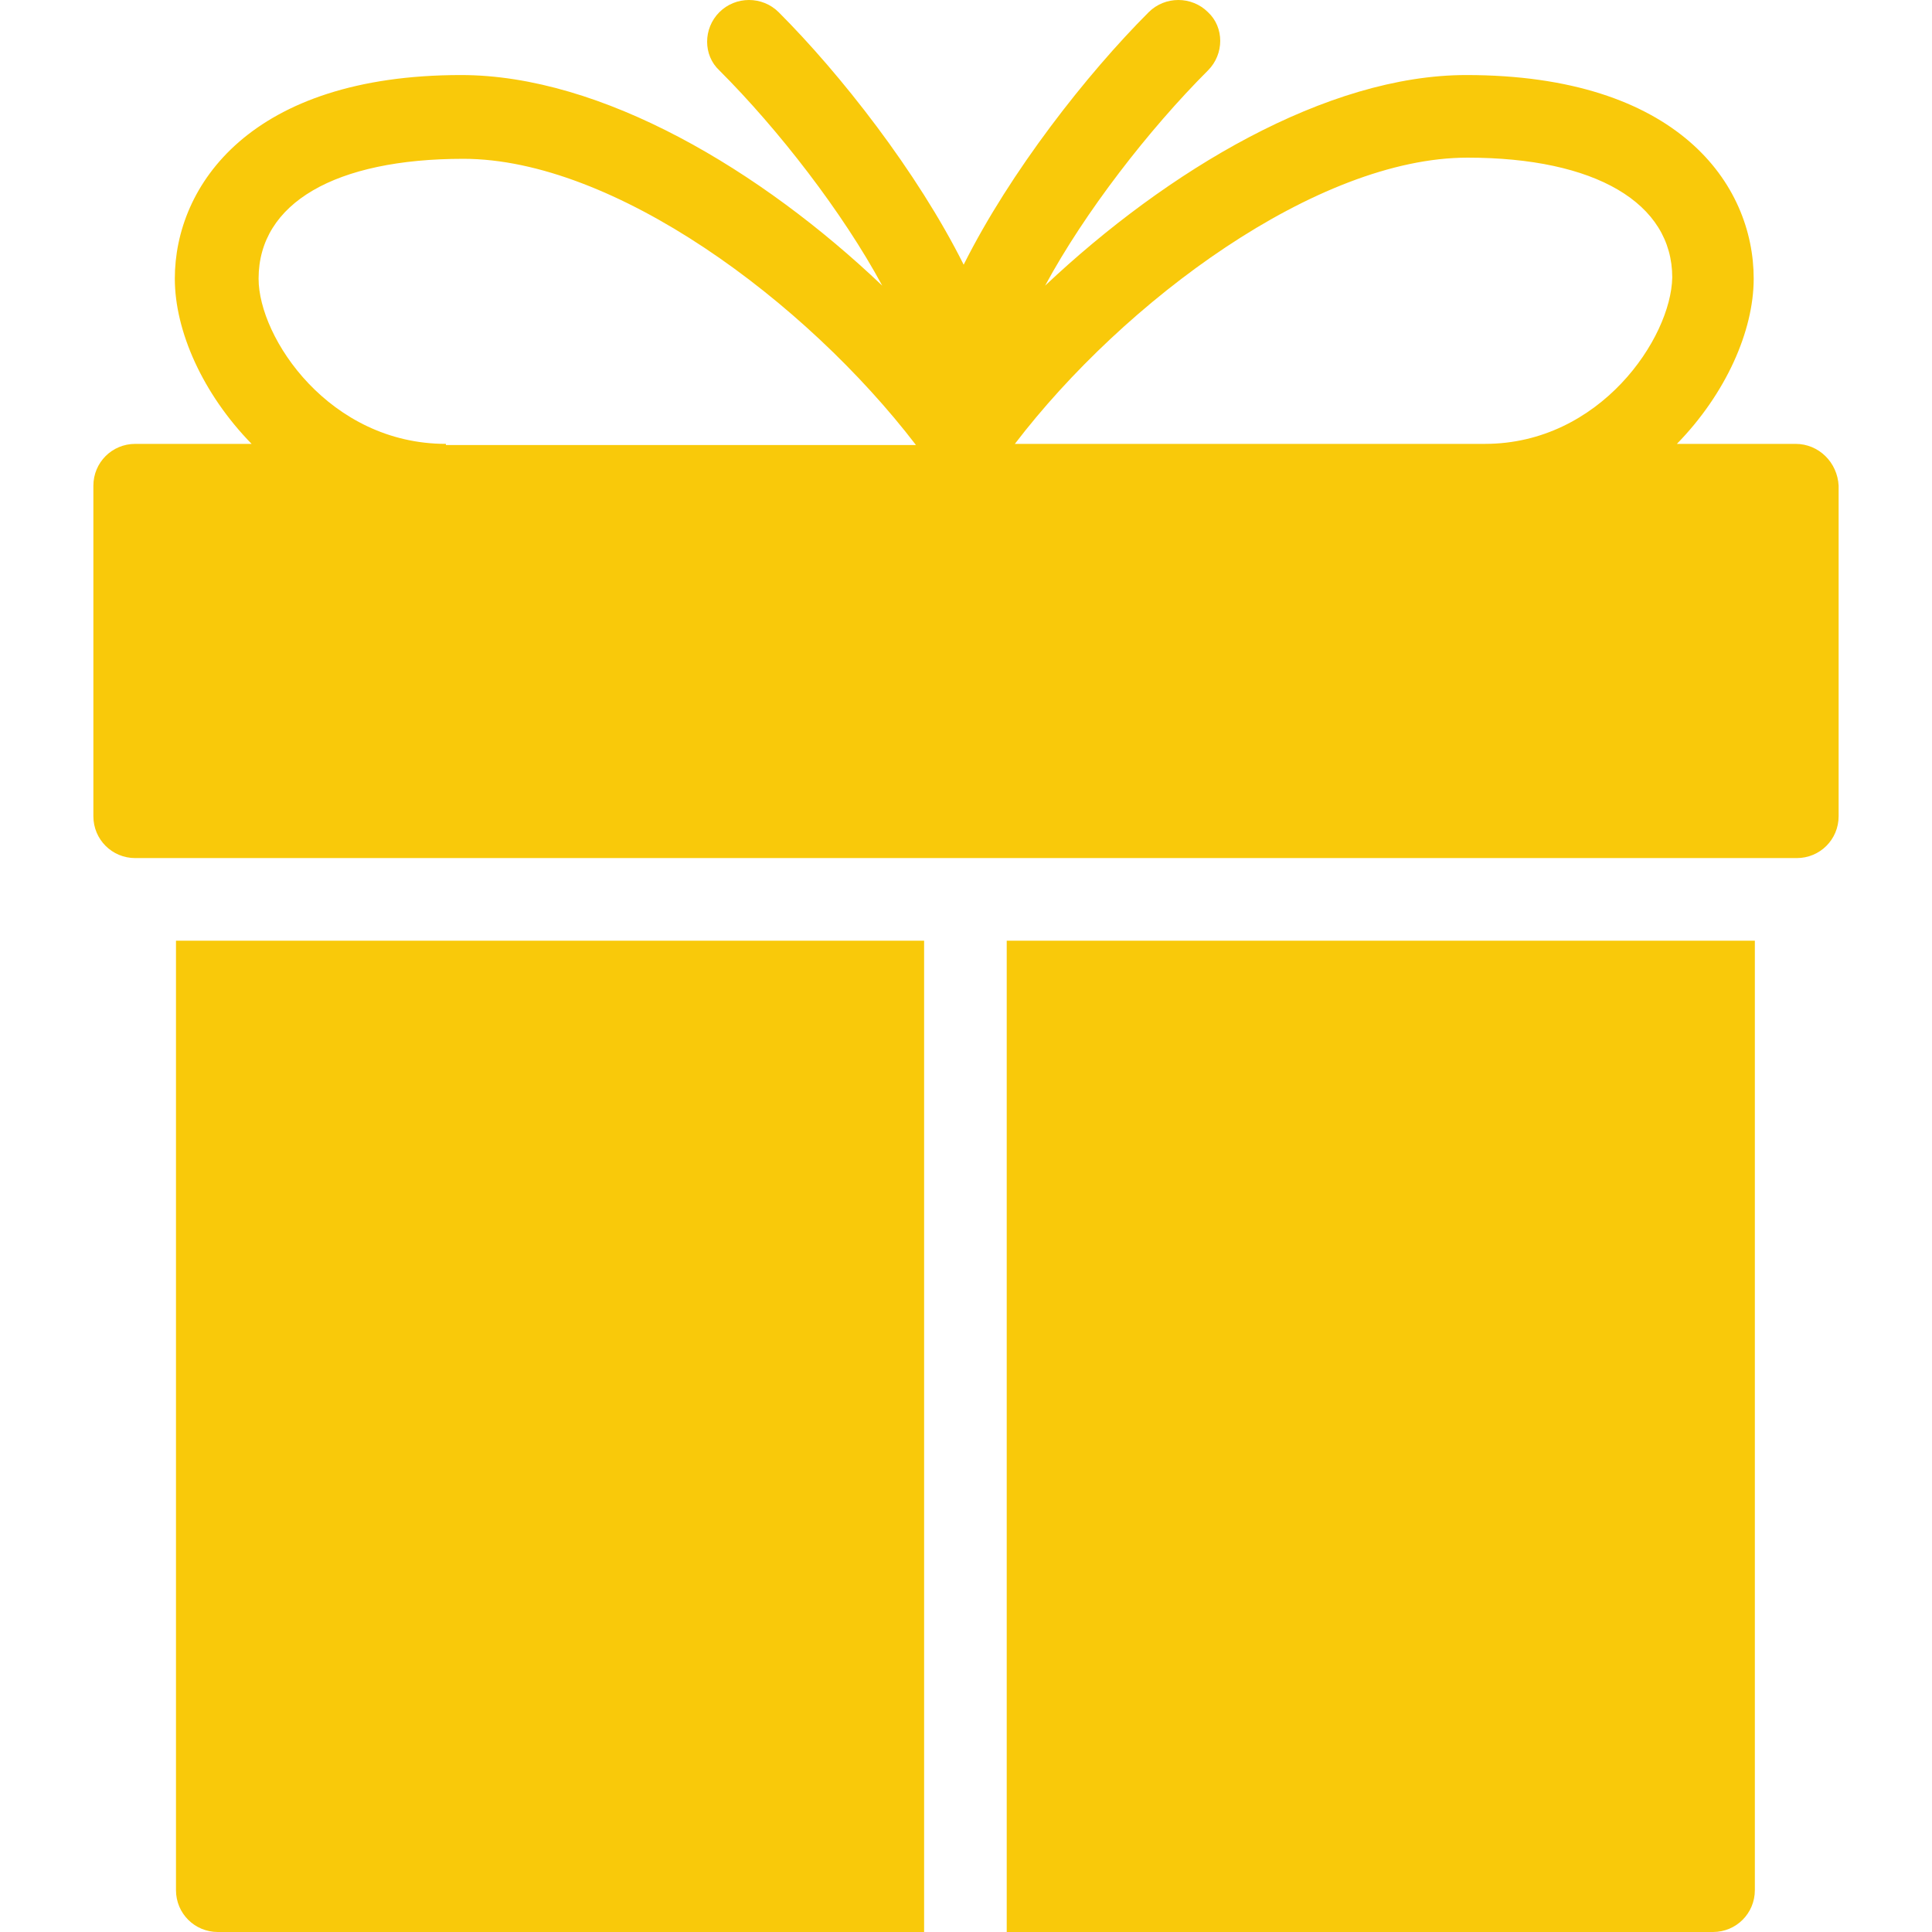 <svg xmlns:xlink="http://www.w3.org/1999/xlink" xmlns="http://www.w3.org/2000/svg" preserveAspectRatio="xMidYMid meet" data-bbox="25 16.95 150 166.05" viewBox="25 16.95 150 166.05" height="200" width="200" data-type="color" aria-labelledby="svgcid--wj1voa-afb52z"><defs><style>#comp-lb5zf22y svg [data-color="1"] {fill: #F9C90A;}</style></defs><title id="svgcid--wj1voa-afb52z">car wash near me</title><g><path d="M171.3 55.1h-10.2c4.2-4.3 6.6-9.7 6.6-14.2 0-8.1-6.5-17.5-24.7-17.5-12 0-25.7 8.2-36.2 18.1 3.4-6.3 8.9-13.4 14-18.5 1.4-1.4 1.4-3.7 0-5-1.4-1.4-3.7-1.4-5.1 0-5.3 5.3-11.9 13.7-15.9 21.7-4-8-10.6-16.4-15.9-21.7-1.4-1.4-3.7-1.4-5.1 0-1.4 1.4-1.4 3.7 0 5 5.1 5.1 10.6 12.2 14 18.5-10.4-9.9-24.1-18.1-36.2-18.1-18.1 0-24.6 9.5-24.6 17.5 0 4.5 2.4 9.9 6.6 14.2h-10c-2 0-3.6 1.6-3.6 3.6v28.4c0 2 1.6 3.6 3.6 3.6h142.8c2 0 3.6-1.6 3.6-3.6V58.7c-.1-2-1.7-3.6-3.7-3.6zm-116 0c-10 0-16.1-9.1-16.1-14.2 0-6.5 6.6-10.3 17.6-10.3 12.9 0 29.4 12.2 38.9 24.6H55.3v-.1zm89.3 0h-40.4c9.4-12.3 26-24.6 38.9-24.6 11 0 17.6 3.9 17.6 10.3-.1 5.2-6.2 14.3-16.1 14.3z" fill="#F9C90A" data-color="1"></path><path d="M96.4 97.8H32.1v81.6c0 2 1.6 3.6 3.6 3.6h60.7V97.8z" fill="#F9C90A" data-color="1"></path><path d="M103.5 97.8V183h60.7c2 0 3.6-1.6 3.6-3.6V97.8h-64.3z" fill="#F9C90A" data-color="1"></path></g></svg>